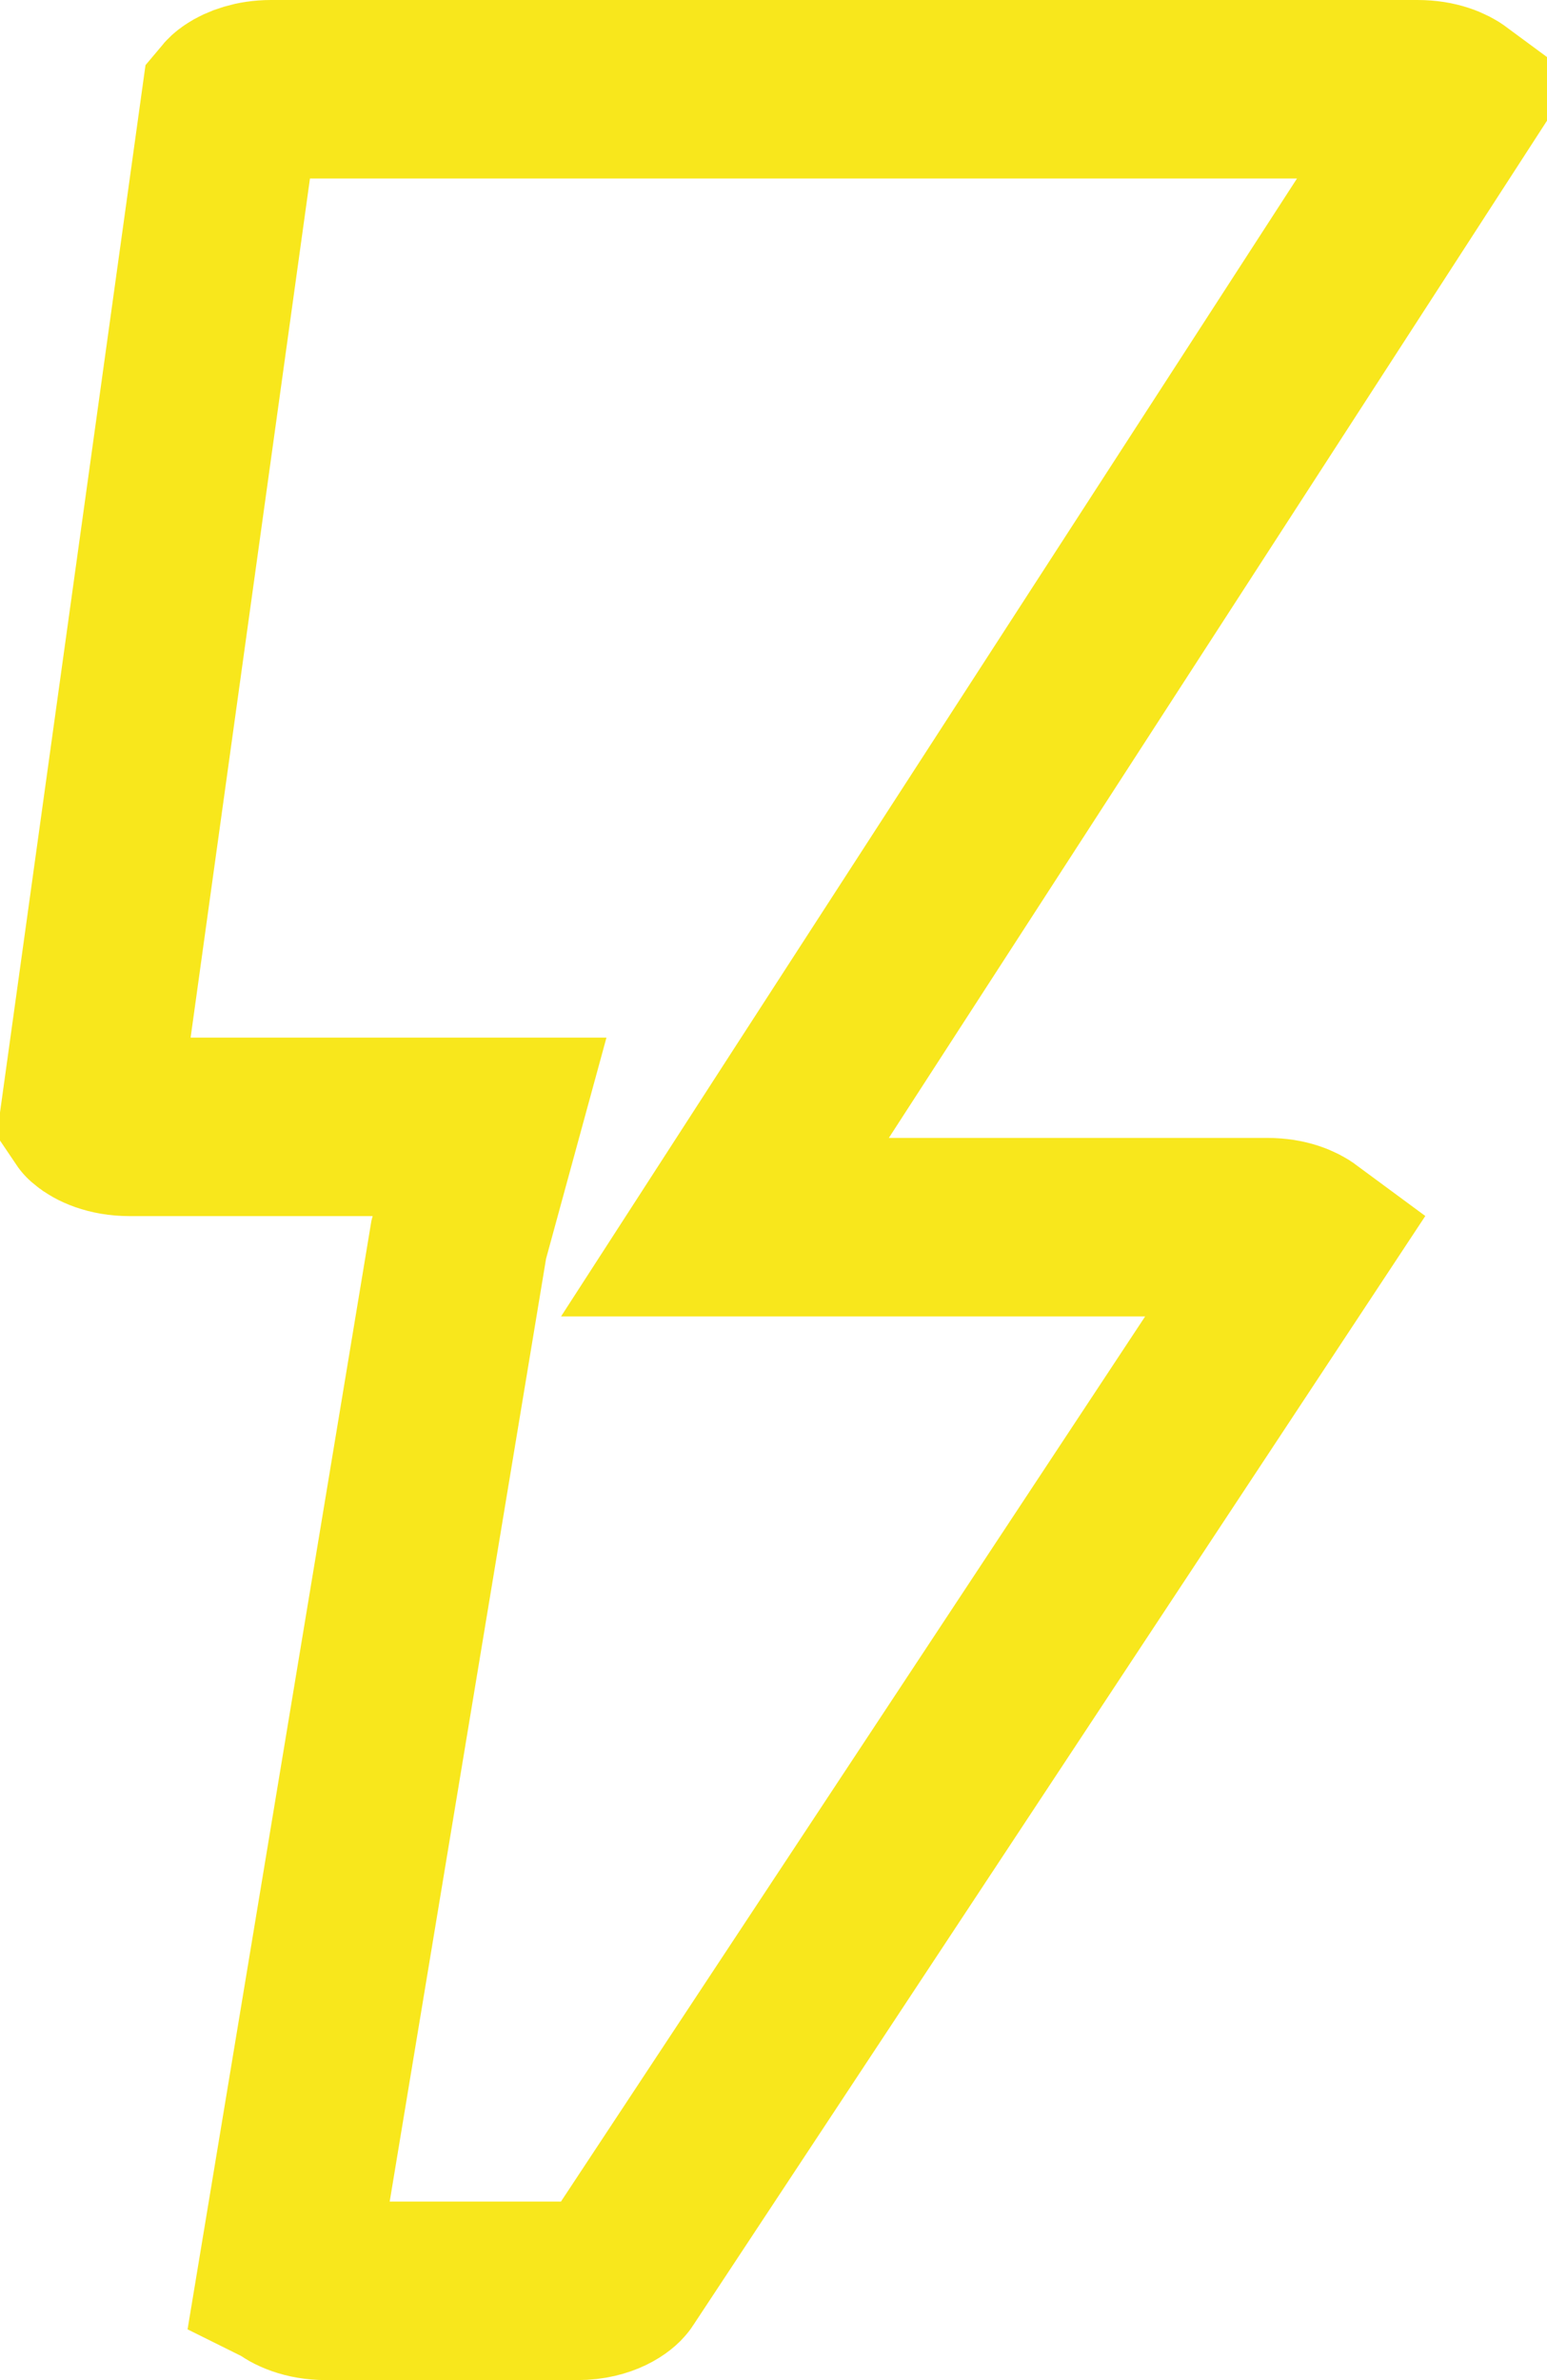 <svg width="13" height="20" viewBox="0 0 13 20" fill="none" xmlns="http://www.w3.org/2000/svg">
<path d="M2.277 0.75H11.911C12.072 0.75 12.172 0.799 12.222 0.836L6.84 9.154L6.092 10.312H10.649C10.81 10.312 10.91 10.361 10.96 10.398L5.196 19.131C5.184 19.15 5.076 19.25 4.85 19.25H2.739C2.573 19.25 2.461 19.194 2.413 19.152C2.411 19.151 2.409 19.149 2.407 19.148L3.855 10.417L4.114 9.469H1.088C0.923 9.469 0.812 9.414 0.763 9.372C0.76 9.369 0.757 9.367 0.755 9.364L1.936 0.863C1.941 0.857 1.952 0.845 1.973 0.831C2.032 0.791 2.138 0.75 2.277 0.75Z" stroke="#F8E71C" stroke-width="1.5"/>
</svg>
